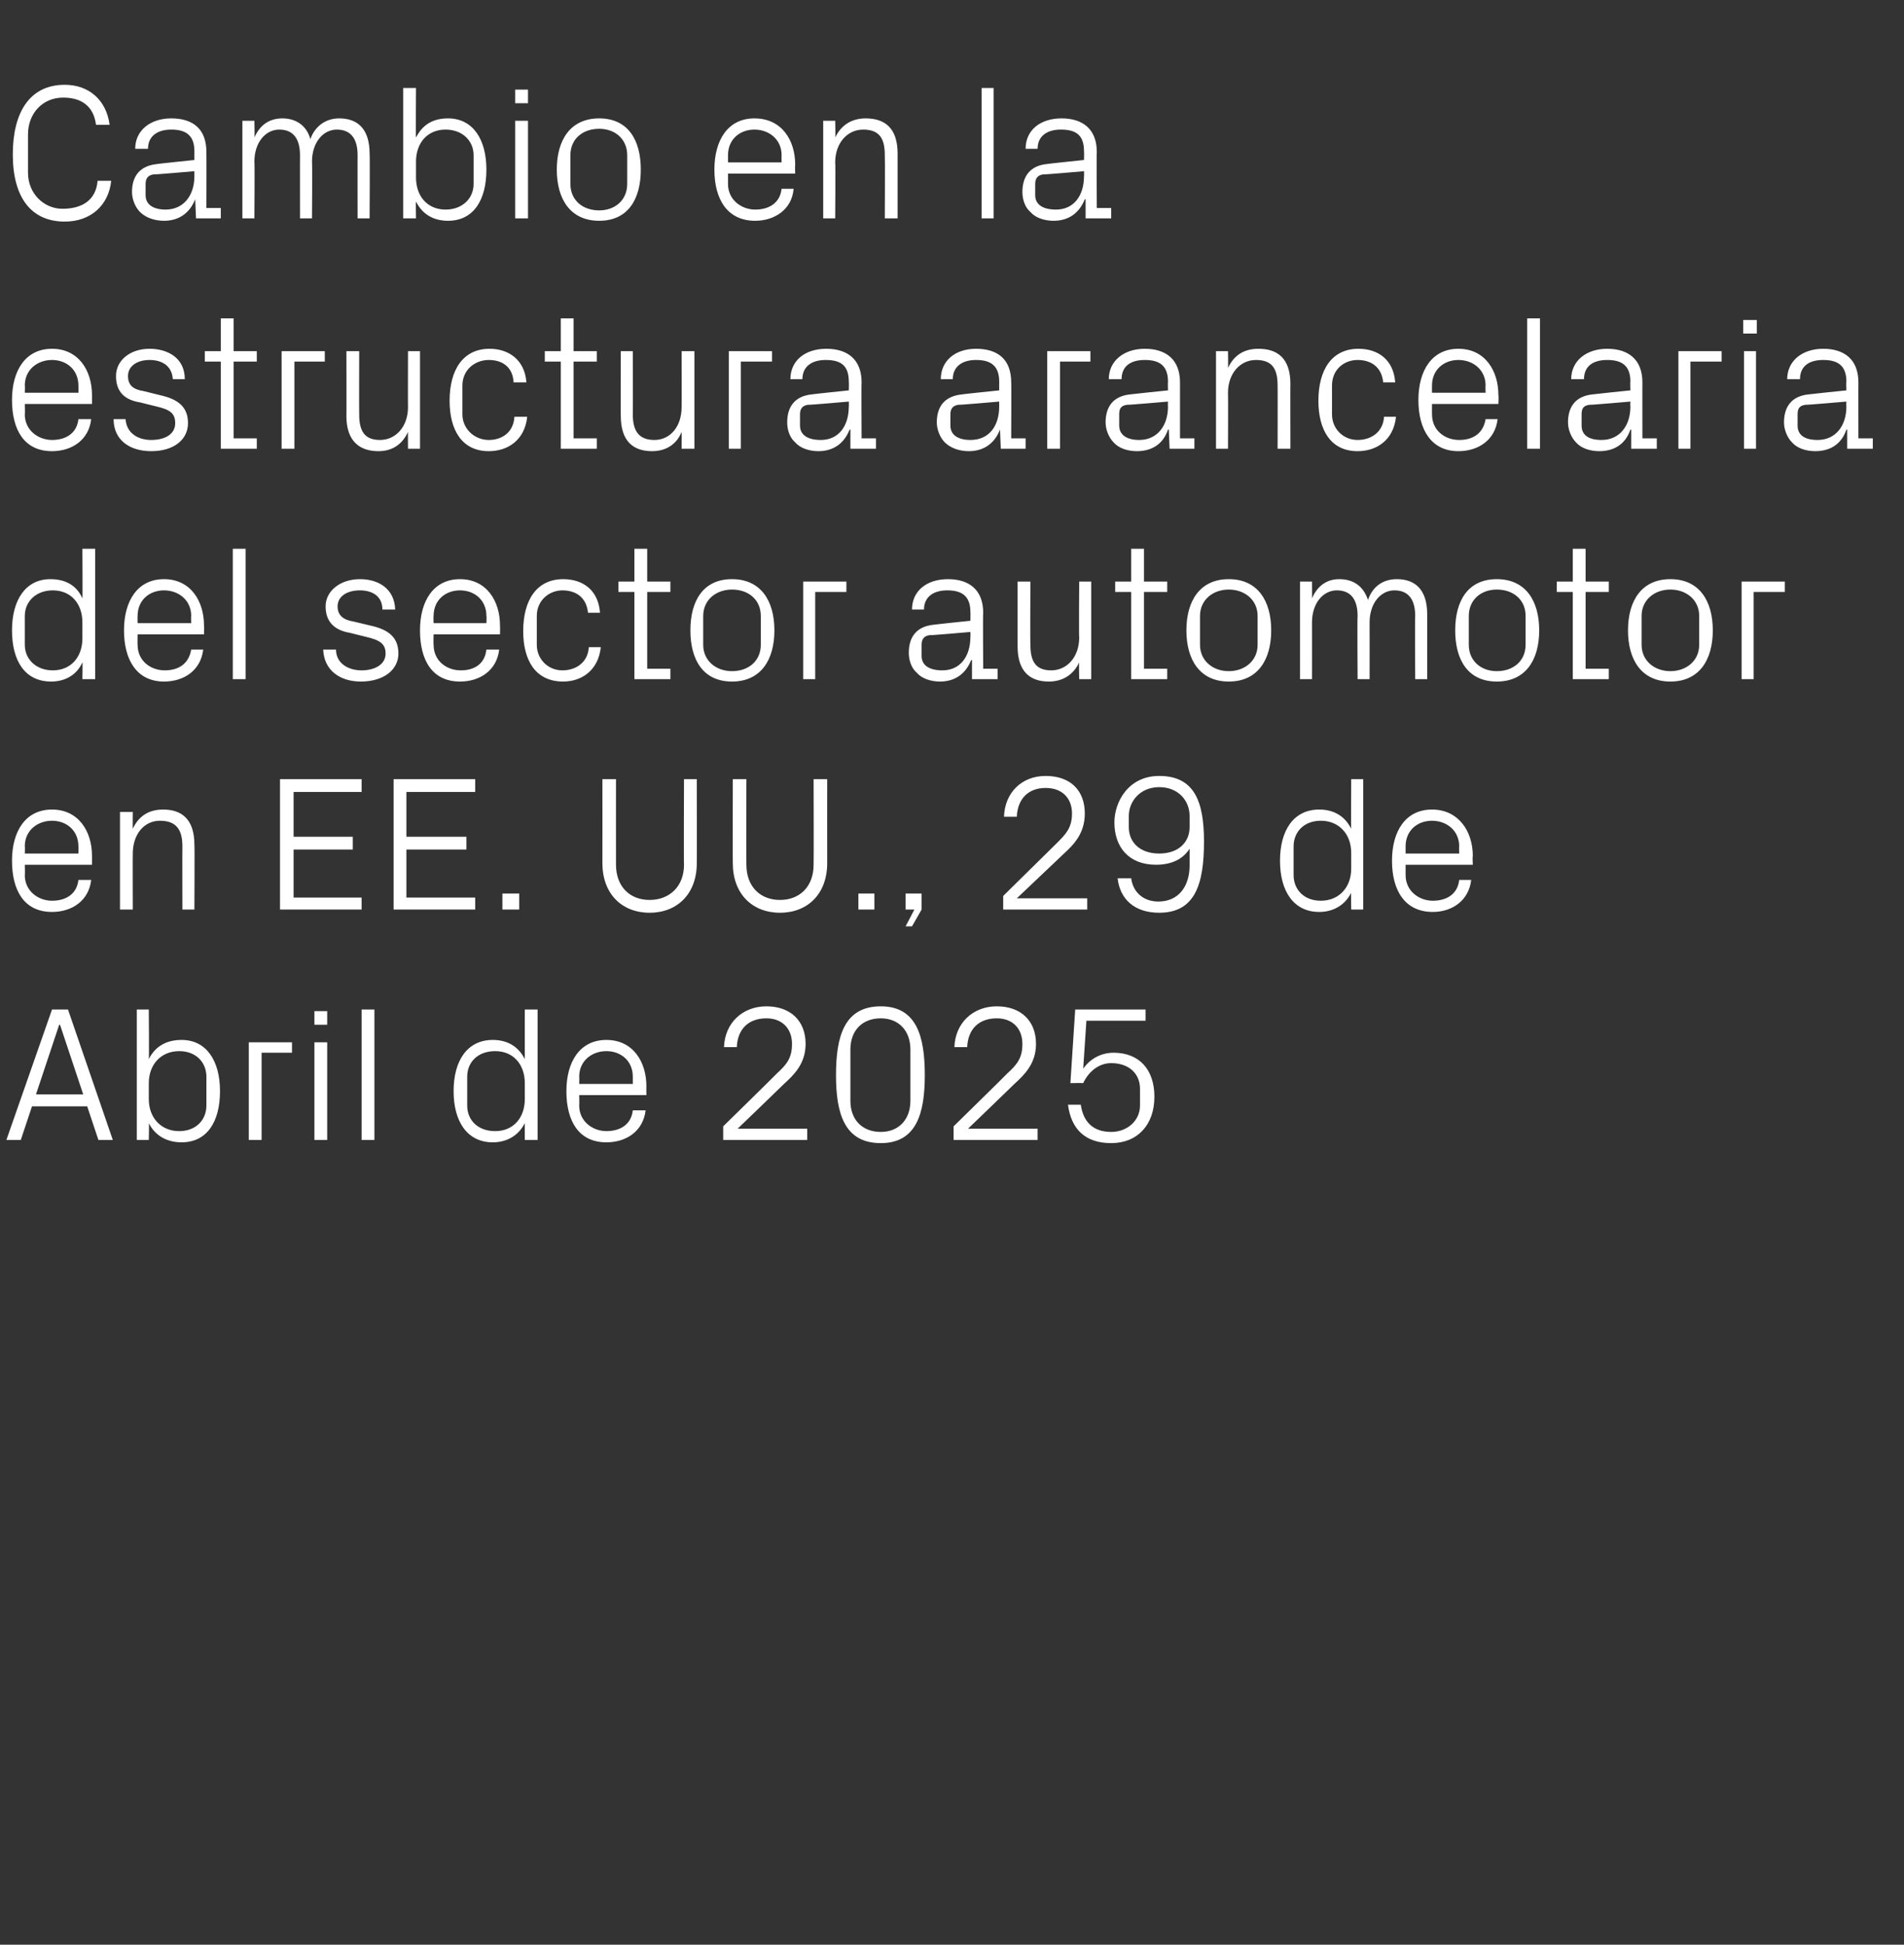 <?xml version="1.0" standalone="no"?><!DOCTYPE svg PUBLIC "-//W3C//DTD SVG 1.1//EN" "http://www.w3.org/Graphics/SVG/1.1/DTD/svg11.dtd"><svg xmlns="http://www.w3.org/2000/svg" version="1.1" width="238px" height="243.1px" viewBox="0 -8 238 243.1" style="top:-8px"><rect x="0" y="-8" width="238" height="243.1" fill="#333333" stroke="none"/>  <desc>Cambio en la estructura arancelaria del sector automotor en EE. UU., 29 de Abril de 2025</desc>  <defs/>  <g id="Polygon65485">    <path d="M 10.9 130.3 L 4 130.3 L 2.6 134.5 L 0.8 134.5 L 6.5 118.2 L 8.5 118.2 L 14.1 134.5 L 12.3 134.5 L 10.9 130.3 Z M 7.4 120.1 L 4.5 128.8 L 10.4 128.8 L 7.5 120.1 L 7.4 120.1 Z M 18.6 129.4 C 18.6 131.7 20.1 133.4 22.4 133.4 C 24.5 133.4 25.8 132 25.8 130.2 C 25.8 130.2 25.8 126.6 25.8 126.6 C 25.8 124.8 24.5 123.4 22.4 123.4 C 20.1 123.4 18.6 125.1 18.6 127.4 C 18.6 127.4 18.6 129.4 18.6 129.4 Z M 17.1 134.5 L 17.1 118.2 L 18.6 118.2 C 18.6 118.2 18.65 124.39 18.6 124.4 C 19.4 122.8 20.8 122 22.7 122 C 25.8 122 27.5 124.6 27.5 128.4 C 27.5 132.2 25.9 134.8 22.7 134.8 C 20.9 134.8 19.4 134 18.6 132.4 C 18.65 132.41 18.6 134.5 18.6 134.5 L 17.1 134.5 Z M 31.1 122.3 L 36.5 122.3 L 36.5 123.6 L 32.7 123.6 L 32.7 134.5 L 31.1 134.5 L 31.1 122.3 Z M 39.3 134.5 L 39.3 122.3 L 40.9 122.3 L 40.9 134.5 L 39.3 134.5 Z M 40.9 120.1 L 39.3 120.1 L 39.3 118.4 L 40.9 118.4 L 40.9 120.1 Z M 45.2 134.5 L 45.2 118.2 L 46.8 118.2 L 46.8 134.5 L 45.2 134.5 Z M 65.6 127.4 C 65.6 125.1 64.2 123.4 61.9 123.4 C 59.7 123.4 58.4 124.8 58.4 126.6 C 58.4 126.6 58.4 130.2 58.4 130.2 C 58.4 132 59.7 133.4 61.9 133.4 C 64.2 133.4 65.6 131.7 65.6 129.4 C 65.6 129.4 65.6 127.4 65.6 127.4 Z M 65.6 134.5 C 65.6 134.5 65.59 132.41 65.6 132.4 C 64.8 134 63.3 134.8 61.6 134.8 C 58.4 134.8 56.7 132.2 56.7 128.4 C 56.7 124.6 58.4 122 61.6 122 C 63.4 122 64.8 122.8 65.6 124.4 C 65.59 124.39 65.6 118.2 65.6 118.2 L 67.2 118.2 L 67.2 134.5 L 65.6 134.5 Z M 79.1 126.6 C 79.1 124.6 77.6 123.4 75.8 123.4 C 74 123.4 72.4 124.6 72.4 126.6 C 72.43 126.6 72.4 127.5 72.4 127.5 L 79.1 127.5 C 79.1 127.5 79.1 126.6 79.1 126.6 Z M 80.7 130.8 C 80.4 133.4 78.3 134.8 75.8 134.8 C 72.3 134.8 70.8 132.1 70.8 128.4 C 70.8 124.7 72.5 122 75.8 122 C 79.1 122 80.8 124.7 80.8 127.8 C 80.78 127.85 80.8 128.9 80.8 128.9 L 72.4 128.9 C 72.4 128.9 72.43 130.2 72.4 130.2 C 72.4 132.2 74.1 133.4 75.8 133.4 C 77.5 133.4 78.9 132.6 79.1 130.8 C 79.1 130.8 80.7 130.8 80.7 130.8 Z M 92.2 133.1 L 100.9 133.1 L 100.9 134.5 L 90.4 134.5 L 90.4 132.8 C 90.4 132.8 97.1 126.24 97.1 126.2 C 98.3 125.1 99 124.3 99 122.5 C 99 120.6 97.8 119.3 95.8 119.3 C 93.6 119.3 92.2 120.6 92.1 122.9 C 92.1 122.9 90.5 122.9 90.5 122.9 C 90.6 119.9 92.8 117.8 95.8 117.8 C 98.8 117.8 100.7 119.6 100.7 122.5 C 100.7 125 99.2 126.4 98 127.5 C 98.01 127.51 92.2 133.1 92.2 133.1 L 92.2 133.1 Z M 110.1 134.9 C 105.5 134.9 104.5 131.1 104.5 126.4 C 104.5 121.6 105.5 117.8 110.1 117.8 C 114.6 117.8 115.6 121.6 115.6 126.4 C 115.6 131.1 114.6 134.9 110.1 134.9 Z M 113.8 123.2 C 113.8 120.8 112.3 119.3 110.1 119.3 C 107.8 119.3 106.3 120.8 106.3 123.2 C 106.3 123.2 106.3 129.6 106.3 129.6 C 106.3 132 107.8 133.5 110.1 133.5 C 112.3 133.5 113.8 132 113.8 129.6 C 113.8 129.6 113.8 123.2 113.8 123.2 Z M 121 133.1 L 129.7 133.1 L 129.7 134.5 L 119.2 134.5 L 119.2 132.8 C 119.2 132.8 125.9 126.24 125.9 126.2 C 127.1 125.1 127.8 124.3 127.8 122.5 C 127.8 120.6 126.6 119.3 124.6 119.3 C 122.4 119.3 121 120.6 120.9 122.9 C 120.9 122.9 119.3 122.9 119.3 122.9 C 119.4 119.9 121.6 117.8 124.6 117.8 C 127.6 117.8 129.5 119.6 129.5 122.5 C 129.5 125 128 126.4 126.8 127.5 C 126.81 127.51 121 133.1 121 133.1 L 121 133.1 Z M 133.8 127.4 L 134.4 118.2 L 143.2 118.2 L 143.2 119.6 L 135.8 119.6 C 135.8 119.6 135.41 125.57 135.4 125.6 C 136.3 124.3 137.7 123.6 139.2 123.6 C 142.4 123.6 144.3 125.7 144.3 129.1 C 144.3 132.6 142.2 134.9 138.9 134.9 C 135.7 134.9 133.9 133.2 133.5 130.1 C 133.5 130.1 135.1 130.1 135.1 130.1 C 135.4 132.2 136.6 133.5 138.9 133.5 C 140.9 133.5 142.5 132.1 142.5 130.2 C 142.5 130.2 142.5 128.1 142.5 128.1 C 142.5 126.2 141.1 124.9 138.9 124.9 C 137.4 124.9 136.1 125.9 135.4 127.4 C 135.38 127.37 133.8 127.4 133.8 127.4 Z " stroke="none" fill="#fff"/>  </g>  <g id="Polygon65484">    <path d="M 9.8 97.8 C 9.8 95.8 8.3 94.6 6.5 94.6 C 4.7 94.6 3.1 95.8 3.1 97.8 C 3.14 97.8 3.1 98.7 3.1 98.7 L 9.8 98.7 C 9.8 98.7 9.82 97.8 9.8 97.8 Z M 11.4 102 C 11.1 104.6 9 106 6.5 106 C 3 106 1.5 103.3 1.5 99.6 C 1.5 95.9 3.2 93.2 6.5 93.2 C 9.8 93.2 11.5 95.9 11.5 99 C 11.5 99.05 11.5 100.1 11.5 100.1 L 3.1 100.1 C 3.1 100.1 3.14 101.4 3.1 101.4 C 3.1 103.4 4.8 104.6 6.5 104.6 C 8.2 104.6 9.6 103.8 9.8 102 C 9.8 102 11.4 102 11.4 102 Z M 22.8 97.8 C 22.8 95.8 22.1 94.6 20 94.6 C 18 94.6 16.6 96.3 16.6 98.7 C 16.58 98.69 16.6 105.7 16.6 105.7 L 15 105.7 L 15 93.5 L 16.6 93.5 C 16.6 93.5 16.58 95.62 16.6 95.6 C 17.3 94.1 18.5 93.2 20.4 93.2 C 22.7 93.2 24.3 94.4 24.3 97.6 C 24.34 97.56 24.3 105.7 24.3 105.7 L 22.8 105.7 C 22.8 105.7 22.78 97.85 22.8 97.8 Z M 35 89.4 L 45.2 89.4 L 45.2 91 L 36.7 91 L 36.7 96.6 L 44.1 96.6 L 44.1 98.2 L 36.7 98.2 L 36.7 104.2 L 45.2 104.2 L 45.2 105.7 L 35 105.7 L 35 89.4 Z M 49.2 89.4 L 59.4 89.4 L 59.4 91 L 50.8 91 L 50.8 96.6 L 58.3 96.6 L 58.3 98.2 L 50.8 98.2 L 50.8 104.2 L 59.4 104.2 L 59.4 105.7 L 49.2 105.7 L 49.2 89.4 Z M 64.9 105.7 L 62.8 105.7 L 62.8 103.7 L 64.9 103.7 L 64.9 105.7 Z M 85.5 89.4 L 87.1 89.4 C 87.1 89.4 87.12 99.91 87.1 99.9 C 87.1 103.7 84.7 106.1 81.2 106.1 C 77.7 106.1 75.3 103.7 75.3 99.9 C 75.31 99.91 75.3 89.4 75.3 89.4 L 77 89.4 C 77 89.4 76.99 100.08 77 100.1 C 77 102.8 78.7 104.5 81.2 104.5 C 83.7 104.5 85.5 102.8 85.5 100.1 C 85.46 100.08 85.5 89.4 85.5 89.4 Z M 101.7 89.4 L 103.4 89.4 C 103.4 89.4 103.39 99.91 103.4 99.9 C 103.4 103.7 101 106.1 97.5 106.1 C 94 106.1 91.6 103.7 91.6 99.9 C 91.58 99.91 91.6 89.4 91.6 89.4 L 93.3 89.4 C 93.3 89.4 93.26 100.08 93.3 100.1 C 93.3 102.8 95 104.5 97.5 104.5 C 100 104.5 101.7 102.8 101.7 100.1 C 101.73 100.08 101.7 89.4 101.7 89.4 Z M 109.3 105.7 L 107.3 105.7 L 107.3 103.7 L 109.3 103.7 L 109.3 105.7 Z M 115.2 105.7 L 114 107.8 L 113.2 107.8 L 114.3 105.7 L 113.2 105.7 L 113.2 103.7 L 115.2 103.7 L 115.2 105.7 Z M 127.1 104.3 L 135.9 104.3 L 135.9 105.7 L 125.4 105.7 L 125.4 104 C 125.4 104 132.07 97.44 132.1 97.4 C 133.2 96.3 134 95.5 134 93.7 C 134 91.8 132.8 90.5 130.7 90.5 C 128.6 90.5 127.2 91.8 127.1 94.1 C 127.1 94.1 125.5 94.1 125.5 94.1 C 125.6 91.1 127.7 89 130.7 89 C 133.8 89 135.6 90.8 135.6 93.7 C 135.6 96.2 134.2 97.6 133 98.7 C 132.98 98.71 127.1 104.3 127.1 104.3 L 127.1 104.3 Z M 150.5 97.2 C 150.5 102.5 149.4 106.1 144.9 106.1 C 141.8 106.1 140 104.4 139.7 101.8 C 139.7 101.8 141.4 101.8 141.4 101.8 C 141.6 103.4 142.8 104.7 144.8 104.7 C 147.4 104.7 148.7 102.7 148.7 100.2 C 148.7 100.2 148.7 98.1 148.7 98.1 C 147.8 99.5 146.3 100.1 144.5 100.1 C 141.1 100.1 139.3 97.9 139.3 94.8 C 139.3 92.3 141 89 144.9 89 C 149.3 89 150.5 92.2 150.5 97.2 Z M 141.1 94 C 141.1 94 141.1 95.4 141.1 95.4 C 141.1 97.3 142.5 98.7 144.9 98.7 C 147.3 98.7 148.7 97.3 148.7 95.4 C 148.7 95.4 148.7 94 148.7 94 C 148.7 92.1 147.3 90.4 144.9 90.4 C 142.5 90.4 141.1 92.2 141.1 94 Z M 168.9 98.6 C 168.9 96.3 167.4 94.6 165.1 94.6 C 163 94.6 161.7 96 161.7 97.8 C 161.7 97.8 161.7 101.4 161.7 101.4 C 161.7 103.2 163 104.6 165.1 104.6 C 167.4 104.6 168.9 102.9 168.9 100.6 C 168.9 100.6 168.9 98.6 168.9 98.6 Z M 168.9 105.7 C 168.9 105.7 168.86 103.61 168.9 103.6 C 168.1 105.2 166.6 106 164.9 106 C 161.7 106 160 103.4 160 99.6 C 160 95.8 161.7 93.2 164.9 93.2 C 166.7 93.2 168.1 94 168.9 95.6 C 168.86 95.59 168.9 89.4 168.9 89.4 L 170.4 89.4 L 170.4 105.7 L 168.9 105.7 Z M 182.4 97.8 C 182.4 95.8 180.8 94.6 179 94.6 C 177.2 94.6 175.7 95.8 175.7 97.8 C 175.7 97.8 175.7 98.7 175.7 98.7 L 182.4 98.7 C 182.4 98.7 182.37 97.8 182.4 97.8 Z M 183.9 102 C 183.6 104.6 181.5 106 179.1 106 C 175.6 106 174 103.3 174 99.6 C 174 95.9 175.7 93.2 179 93.2 C 182.3 93.2 184.1 95.9 184.1 99 C 184.05 99.05 184.1 100.1 184.1 100.1 L 175.7 100.1 C 175.7 100.1 175.7 101.4 175.7 101.4 C 175.7 103.4 177.4 104.6 179.1 104.6 C 180.8 104.6 182.2 103.8 182.4 102 C 182.4 102 183.9 102 183.9 102 Z " stroke="none" fill="#fff"/>  </g>  <g id="Polygon65483">    <path d="M 10.3 69.8 C 10.3 67.5 8.9 65.8 6.6 65.8 C 4.5 65.8 3.1 67.2 3.1 69 C 3.1 69 3.1 72.6 3.1 72.6 C 3.1 74.4 4.5 75.8 6.6 75.8 C 8.9 75.8 10.3 74.1 10.3 71.8 C 10.3 71.8 10.3 69.8 10.3 69.8 Z M 10.3 76.9 C 10.3 76.9 10.34 74.81 10.3 74.8 C 9.6 76.4 8.1 77.2 6.4 77.2 C 3.1 77.2 1.5 74.6 1.5 70.8 C 1.5 67 3.2 64.4 6.3 64.4 C 8.2 64.4 9.6 65.2 10.3 66.8 C 10.34 66.79 10.3 60.6 10.3 60.6 L 11.9 60.6 L 11.9 76.9 L 10.3 76.9 Z M 23.9 69 C 23.9 67 22.3 65.8 20.5 65.8 C 18.7 65.8 17.2 67 17.2 69 C 17.18 69 17.2 69.9 17.2 69.9 L 23.9 69.9 C 23.9 69.9 23.86 69 23.9 69 Z M 25.4 73.2 C 25.1 75.8 23 77.2 20.5 77.2 C 17.1 77.2 15.5 74.5 15.5 70.8 C 15.5 67.1 17.2 64.4 20.5 64.4 C 23.8 64.4 25.5 67.1 25.5 70.2 C 25.54 70.25 25.5 71.3 25.5 71.3 L 17.2 71.3 C 17.2 71.3 17.18 72.6 17.2 72.6 C 17.2 74.6 18.8 75.8 20.6 75.8 C 22.3 75.8 23.6 75 23.9 73.2 C 23.9 73.2 25.4 73.2 25.4 73.2 Z M 29.1 76.9 L 29.1 60.6 L 30.7 60.6 L 30.7 76.9 L 29.1 76.9 Z M 46.3 70.2 C 48.6 70.7 49.8 71.7 49.8 73.7 C 49.8 75.7 48 77.2 45.1 77.2 C 42.5 77.2 40.5 75.8 40.4 73.2 C 40.4 73.2 42 73.2 42 73.2 C 42 74.9 43.5 75.8 45.2 75.8 C 46.8 75.8 48.2 75.1 48.2 73.7 C 48.2 72.5 47.5 72 45.7 71.6 C 45.7 71.6 43.7 71.1 43.7 71.1 C 41.9 70.8 40.7 69.8 40.7 67.8 C 40.7 65.9 42.5 64.4 45 64.4 C 47.2 64.4 49.3 65.5 49.4 68.2 C 49.4 68.2 47.8 68.2 47.8 68.2 C 47.8 66.5 46.5 65.8 45 65.8 C 43.3 65.8 42.2 66.6 42.2 67.8 C 42.2 69 43 69.5 44.2 69.7 C 44.2 69.7 46.3 70.2 46.3 70.2 Z M 60.8 69 C 60.8 67 59.3 65.8 57.5 65.8 C 55.7 65.8 54.2 67 54.2 69 C 54.17 69 54.2 69.9 54.2 69.9 L 60.8 69.9 C 60.8 69.9 60.84 69 60.8 69 Z M 62.4 73.2 C 62.1 75.8 60 77.2 57.5 77.2 C 54 77.2 52.5 74.5 52.5 70.8 C 52.5 67.1 54.2 64.4 57.5 64.4 C 60.8 64.4 62.5 67.1 62.5 70.2 C 62.52 70.25 62.5 71.3 62.5 71.3 L 54.2 71.3 C 54.2 71.3 54.17 72.6 54.2 72.6 C 54.2 74.6 55.8 75.8 57.6 75.8 C 59.3 75.8 60.6 75 60.8 73.2 C 60.8 73.2 62.4 73.2 62.4 73.2 Z M 73.5 68.6 C 73.3 66.6 71.9 65.8 70.3 65.8 C 68.7 65.8 67.1 67 67.1 69 C 67.1 69 67.1 72.6 67.1 72.6 C 67.1 74.4 68.5 75.8 70.3 75.8 C 72 75.8 73.5 74.8 73.6 72.9 C 73.6 72.9 75.1 72.9 75.1 72.9 C 74.8 75.8 72.7 77.2 70.4 77.2 C 66.9 77.2 65.4 74.5 65.4 70.9 C 65.4 67 67.1 64.4 70.4 64.4 C 72.9 64.4 74.8 65.8 75 68.6 C 75 68.6 73.5 68.6 73.5 68.6 Z M 80.9 75.6 L 83.8 75.6 L 83.8 76.9 L 79.3 76.9 L 79.3 66 L 77.3 66 L 77.3 64.7 L 79.3 64.7 L 79.3 60.6 L 80.9 60.6 L 80.9 64.7 L 83.8 64.7 L 83.8 66 L 80.9 66 L 80.9 75.6 Z M 91.5 64.4 C 95.1 64.4 96.8 67.1 96.8 70.8 C 96.8 74.5 95.1 77.2 91.5 77.2 C 87.9 77.2 86.3 74.5 86.3 70.8 C 86.3 67.1 87.9 64.4 91.5 64.4 Z M 95.1 69 C 95.1 67 93.6 65.7 91.5 65.7 C 89.5 65.7 87.9 67 87.9 69 C 87.9 69 87.9 72.6 87.9 72.6 C 87.9 74.6 89.5 75.9 91.5 75.9 C 93.6 75.9 95.1 74.6 95.1 72.6 C 95.1 72.6 95.1 69 95.1 69 Z M 100.4 64.7 L 105.8 64.7 L 105.8 66 L 101.9 66 L 101.9 76.9 L 100.4 76.9 L 100.4 64.7 Z M 121.3 68.5 C 121.3 66.4 120.1 65.8 118.4 65.8 C 116.7 65.8 115.5 66.6 115.5 68.2 C 115.5 68.2 114 68.2 114 68.2 C 114 65.9 115.8 64.4 118.5 64.4 C 121.1 64.4 122.9 65.7 122.9 68.6 C 122.85 68.57 122.9 75.6 122.9 75.6 L 124.7 75.6 L 124.7 76.9 L 121.5 76.9 L 121.5 74.5 C 121.5 74.5 121.39 74.54 121.4 74.5 C 120.7 76.3 119.3 77.2 117.5 77.2 C 116.3 77.2 115.2 76.8 114.6 76.1 C 113.9 75.5 113.6 74.5 113.6 73.6 C 113.6 71.6 114.6 70.3 116.7 70.1 C 116.69 70.08 121.3 69.6 121.3 69.6 C 121.3 69.6 121.32 68.52 121.3 68.5 Z M 116.2 71.4 C 115.5 71.5 115.2 71.9 115.2 72.6 C 115.2 72.6 115.2 74 115.2 74 C 115.2 75.2 116.2 75.8 117.8 75.8 C 120 75.8 121.3 74.1 121.3 71.6 C 121.32 71.59 121.3 71 121.3 71 C 121.3 71 116.23 71.45 116.2 71.4 Z M 128.8 72.6 C 128.8 74.6 129.4 75.8 131.4 75.8 C 133.4 75.8 134.9 74.1 134.9 71.7 C 134.85 71.71 134.9 64.7 134.9 64.7 L 136.4 64.7 L 136.4 76.9 L 134.9 76.9 C 134.9 76.9 134.85 74.78 134.9 74.8 C 134.2 76.3 132.9 77.2 131.1 77.2 C 128.8 77.2 127.2 76 127.2 72.8 C 127.2 72.84 127.2 64.7 127.2 64.7 L 128.8 64.7 C 128.8 64.7 128.76 72.58 128.8 72.6 Z M 143 75.6 L 145.9 75.6 L 145.9 76.9 L 141.4 76.9 L 141.4 66 L 139.4 66 L 139.4 64.7 L 141.4 64.7 L 141.4 60.6 L 143 60.6 L 143 64.7 L 145.9 64.7 L 145.9 66 L 143 66 L 143 75.6 Z M 153.6 64.4 C 157.2 64.4 158.9 67.1 158.9 70.8 C 158.9 74.5 157.2 77.2 153.6 77.2 C 150 77.2 148.3 74.5 148.3 70.8 C 148.3 67.1 150 64.4 153.6 64.4 Z M 157.2 69 C 157.2 67 155.6 65.7 153.6 65.7 C 151.6 65.7 150 67 150 69 C 150 69 150 72.6 150 72.6 C 150 74.6 151.6 75.9 153.6 75.9 C 155.6 75.9 157.2 74.6 157.2 72.6 C 157.2 72.6 157.2 69 157.2 69 Z M 162.5 64.7 L 164 64.7 C 164 64.7 164.01 66.82 164 66.8 C 164.6 65.4 165.7 64.4 167.4 64.4 C 169.1 64.4 170.4 65.2 171 67 C 171.5 65.5 172.7 64.4 174.6 64.4 C 176.8 64.4 178.4 65.6 178.4 68.8 C 178.41 68.76 178.4 76.9 178.4 76.9 L 176.9 76.9 C 176.9 76.9 176.85 68.98 176.9 69 C 176.9 67 176.1 65.8 174.3 65.8 C 172.6 65.8 171.2 67.4 171.2 69.8 C 171.21 69.84 171.2 76.9 171.2 76.9 L 169.7 76.9 C 169.7 76.9 169.65 68.98 169.7 69 C 169.7 67 168.9 65.8 167.1 65.8 C 165.4 65.8 164 67.4 164 69.8 C 164.01 69.84 164 76.9 164 76.9 L 162.5 76.9 L 162.5 64.7 Z M 187.1 64.4 C 190.7 64.4 192.4 67.1 192.4 70.8 C 192.4 74.5 190.7 77.2 187.1 77.2 C 183.5 77.2 181.9 74.5 181.9 70.8 C 181.9 67.1 183.5 64.4 187.1 64.4 Z M 190.7 69 C 190.7 67 189.2 65.7 187.1 65.7 C 185.1 65.7 183.6 67 183.6 69 C 183.6 69 183.6 72.6 183.6 72.6 C 183.6 74.6 185.1 75.9 187.1 75.9 C 189.2 75.9 190.7 74.6 190.7 72.6 C 190.7 72.6 190.7 69 190.7 69 Z M 198.2 75.6 L 201.1 75.6 L 201.1 76.9 L 196.6 76.9 L 196.6 66 L 194.6 66 L 194.6 64.7 L 196.6 64.7 L 196.6 60.6 L 198.2 60.6 L 198.2 64.7 L 201.1 64.7 L 201.1 66 L 198.2 66 L 198.2 75.6 Z M 208.8 64.4 C 212.4 64.4 214.1 67.1 214.1 70.8 C 214.1 74.5 212.4 77.2 208.8 77.2 C 205.2 77.2 203.5 74.5 203.5 70.8 C 203.5 67.1 205.2 64.4 208.8 64.4 Z M 212.4 69 C 212.4 67 210.8 65.7 208.8 65.7 C 206.8 65.7 205.2 67 205.2 69 C 205.2 69 205.2 72.6 205.2 72.6 C 205.2 74.6 206.8 75.9 208.8 75.9 C 210.8 75.9 212.4 74.6 212.4 72.6 C 212.4 72.6 212.4 69 212.4 69 Z M 217.7 64.7 L 223.1 64.7 L 223.1 66 L 219.2 66 L 219.2 76.9 L 217.7 76.9 L 217.7 64.7 Z " stroke="none" fill="#fff"/>  </g>  <g id="Polygon65482">    <path d="M 9.8 40.2 C 9.8 38.2 8.3 37 6.5 37 C 4.7 37 3.1 38.2 3.1 40.2 C 3.14 40.2 3.1 41.1 3.1 41.1 L 9.8 41.1 C 9.8 41.1 9.82 40.2 9.8 40.2 Z M 11.4 44.4 C 11.1 47 9 48.4 6.5 48.4 C 3 48.4 1.5 45.7 1.5 42 C 1.5 38.3 3.2 35.6 6.5 35.6 C 9.8 35.6 11.5 38.3 11.5 41.4 C 11.5 41.45 11.5 42.5 11.5 42.5 L 3.1 42.5 C 3.1 42.5 3.14 43.8 3.1 43.8 C 3.1 45.8 4.8 47 6.5 47 C 8.2 47 9.6 46.2 9.8 44.4 C 9.8 44.4 11.4 44.4 11.4 44.4 Z M 20 41.4 C 22.3 41.9 23.5 42.9 23.5 44.9 C 23.5 46.9 21.8 48.4 18.9 48.4 C 16.2 48.4 14.2 47 14.2 44.4 C 14.2 44.4 15.7 44.4 15.7 44.4 C 15.8 46.1 17.2 47 18.9 47 C 20.6 47 21.9 46.3 21.9 44.9 C 21.9 43.7 21.3 43.2 19.5 42.8 C 19.5 42.8 17.5 42.3 17.5 42.3 C 15.6 42 14.5 41 14.5 39 C 14.5 37.1 16.2 35.6 18.7 35.6 C 20.9 35.6 23.1 36.7 23.1 39.4 C 23.1 39.4 21.6 39.4 21.6 39.4 C 21.5 37.7 20.2 37 18.7 37 C 17.1 37 16 37.8 16 39 C 16 40.2 16.7 40.7 18 40.9 C 18 40.9 20 41.4 20 41.4 Z M 29.2 46.8 L 32.1 46.8 L 32.1 48.1 L 27.6 48.1 L 27.6 37.2 L 25.6 37.2 L 25.6 35.9 L 27.6 35.9 L 27.6 31.8 L 29.2 31.8 L 29.2 35.9 L 32.1 35.9 L 32.1 37.2 L 29.2 37.2 L 29.2 46.8 Z M 35.2 35.9 L 40.6 35.9 L 40.6 37.2 L 36.8 37.2 L 36.8 48.1 L 35.2 48.1 L 35.2 35.9 Z M 44.9 43.8 C 44.9 45.8 45.5 47 47.5 47 C 49.5 47 51 45.3 51 42.9 C 50.98 42.91 51 35.9 51 35.9 L 52.5 35.9 L 52.5 48.1 L 51 48.1 C 51 48.1 50.98 45.98 51 46 C 50.3 47.5 49.1 48.4 47.3 48.4 C 45 48.4 43.3 47.2 43.3 44 C 43.32 44.04 43.3 35.9 43.3 35.9 L 44.9 35.9 C 44.9 35.9 44.88 43.78 44.9 43.8 Z M 64.2 39.8 C 64.1 37.8 62.7 37 61.1 37 C 59.4 37 57.8 38.2 57.8 40.2 C 57.8 40.2 57.8 43.8 57.8 43.8 C 57.8 45.6 59.3 47 61.1 47 C 62.8 47 64.2 46 64.3 44.1 C 64.3 44.1 65.9 44.1 65.9 44.1 C 65.6 47 63.5 48.4 61.1 48.4 C 57.7 48.4 56.2 45.7 56.2 42.1 C 56.2 38.2 57.9 35.6 61.2 35.6 C 63.6 35.6 65.6 37 65.8 39.8 C 65.8 39.8 64.2 39.8 64.2 39.8 Z M 71.7 46.8 L 74.6 46.8 L 74.6 48.1 L 70.1 48.1 L 70.1 37.2 L 68.1 37.2 L 68.1 35.9 L 70.1 35.9 L 70.1 31.8 L 71.7 31.8 L 71.7 35.9 L 74.6 35.9 L 74.6 37.2 L 71.7 37.2 L 71.7 46.8 Z M 79.1 43.8 C 79.1 45.8 79.8 47 81.8 47 C 83.8 47 85.2 45.3 85.2 42.9 C 85.22 42.91 85.2 35.9 85.2 35.9 L 86.8 35.9 L 86.8 48.1 L 85.2 48.1 C 85.2 48.1 85.22 45.98 85.2 46 C 84.6 47.5 83.3 48.4 81.5 48.4 C 79.2 48.4 77.6 47.2 77.6 44 C 77.57 44.04 77.6 35.9 77.6 35.9 L 79.1 35.9 C 79.1 35.9 79.13 43.78 79.1 43.8 Z M 91.1 35.9 L 96.5 35.9 L 96.5 37.2 L 92.6 37.2 L 92.6 48.1 L 91.1 48.1 L 91.1 35.9 Z M 106.1 39.7 C 106.1 37.6 105 37 103.2 37 C 101.5 37 100.3 37.8 100.3 39.4 C 100.3 39.4 98.8 39.4 98.8 39.4 C 98.8 37.1 100.6 35.6 103.3 35.6 C 105.9 35.6 107.7 36.9 107.7 39.8 C 107.66 39.77 107.7 46.8 107.7 46.8 L 109.5 46.8 L 109.5 48.1 L 106.3 48.1 L 106.3 45.7 C 106.3 45.7 106.2 45.74 106.2 45.7 C 105.5 47.5 104.1 48.4 102.3 48.4 C 101.1 48.4 100 48 99.4 47.3 C 98.7 46.7 98.4 45.7 98.4 44.8 C 98.4 42.8 99.4 41.5 101.5 41.3 C 101.49 41.28 106.1 40.8 106.1 40.8 C 106.1 40.8 106.13 39.72 106.1 39.7 Z M 101 42.6 C 100.3 42.7 100 43.1 100 43.8 C 100 43.8 100 45.2 100 45.2 C 100 46.4 101 47 102.6 47 C 104.8 47 106.1 45.3 106.1 42.8 C 106.13 42.79 106.1 42.2 106.1 42.2 C 106.1 42.2 101.04 42.65 101 42.6 Z M 124.9 39.7 C 124.9 37.6 123.7 37 122 37 C 120.3 37 119.1 37.8 119.1 39.4 C 119.1 39.4 117.6 39.4 117.6 39.4 C 117.6 37.1 119.4 35.6 122 35.6 C 124.7 35.6 126.4 36.9 126.4 39.8 C 126.43 39.77 126.4 46.8 126.4 46.8 L 128.2 46.8 L 128.2 48.1 L 125.1 48.1 L 125 45.7 C 125 45.7 124.97 45.74 125 45.7 C 124.3 47.5 122.9 48.4 121.1 48.4 C 119.9 48.4 118.8 48 118.1 47.3 C 117.5 46.7 117.1 45.7 117.1 44.8 C 117.1 42.8 118.1 41.5 120.3 41.3 C 120.26 41.28 124.9 40.8 124.9 40.8 C 124.9 40.8 124.89 39.72 124.9 39.7 Z M 119.8 42.6 C 119.1 42.7 118.8 43.1 118.8 43.8 C 118.8 43.8 118.8 45.2 118.8 45.2 C 118.8 46.4 119.8 47 121.3 47 C 123.6 47 124.9 45.3 124.9 42.8 C 124.89 42.79 124.9 42.2 124.9 42.2 C 124.9 42.2 119.81 42.65 119.8 42.6 Z M 130.9 35.9 L 136.3 35.9 L 136.3 37.2 L 132.5 37.2 L 132.5 48.1 L 130.9 48.1 L 130.9 35.9 Z M 146 39.7 C 146 37.6 144.8 37 143.1 37 C 141.3 37 140.2 37.8 140.2 39.4 C 140.2 39.4 138.6 39.4 138.6 39.4 C 138.6 37.1 140.5 35.6 143.1 35.6 C 145.7 35.6 147.5 36.9 147.5 39.8 C 147.5 39.77 147.5 46.8 147.5 46.8 L 149.3 46.8 L 149.3 48.1 L 146.2 48.1 L 146.1 45.7 C 146.1 45.7 146.04 45.74 146 45.7 C 145.4 47.5 144 48.4 142.1 48.4 C 140.9 48.4 139.8 48 139.2 47.3 C 138.6 46.7 138.2 45.7 138.2 44.8 C 138.2 42.8 139.2 41.5 141.3 41.3 C 141.33 41.28 146 40.8 146 40.8 C 146 40.8 145.97 39.72 146 39.7 Z M 140.9 42.6 C 140.1 42.7 139.9 43.1 139.9 43.8 C 139.9 43.8 139.9 45.2 139.9 45.2 C 139.9 46.4 140.9 47 142.4 47 C 144.6 47 146 45.3 146 42.8 C 145.97 42.79 146 42.2 146 42.2 C 146 42.2 140.88 42.65 140.9 42.6 Z M 159.7 40.2 C 159.7 38.2 159.1 37 157 37 C 155 37 153.5 38.7 153.5 41.1 C 153.53 41.09 153.5 48.1 153.5 48.1 L 152 48.1 L 152 35.9 L 153.5 35.9 C 153.5 35.9 153.53 38.02 153.5 38 C 154.2 36.5 155.4 35.6 157.3 35.6 C 159.7 35.6 161.3 36.8 161.3 40 C 161.28 39.96 161.3 48.1 161.3 48.1 L 159.7 48.1 C 159.7 48.1 159.72 40.25 159.7 40.2 Z M 172.9 39.8 C 172.7 37.8 171.3 37 169.7 37 C 168 37 166.5 38.2 166.5 40.2 C 166.5 40.2 166.5 43.8 166.5 43.8 C 166.5 45.6 167.9 47 169.7 47 C 171.4 47 172.9 46 173 44.1 C 173 44.1 174.5 44.1 174.5 44.1 C 174.2 47 172.1 48.4 169.7 48.4 C 166.3 48.4 164.8 45.7 164.8 42.1 C 164.8 38.2 166.5 35.6 169.8 35.6 C 172.3 35.6 174.2 37 174.4 39.8 C 174.4 39.8 172.9 39.8 172.9 39.8 Z M 185.7 40.2 C 185.7 38.2 184.1 37 182.3 37 C 180.5 37 179 38.2 179 40.2 C 178.99 40.2 179 41.1 179 41.1 L 185.7 41.1 C 185.7 41.1 185.66 40.2 185.7 40.2 Z M 187.2 44.4 C 186.9 47 184.8 48.4 182.3 48.4 C 178.9 48.4 177.3 45.7 177.3 42 C 177.3 38.3 179 35.6 182.3 35.6 C 185.6 35.6 187.3 38.3 187.3 41.4 C 187.34 41.45 187.3 42.5 187.3 42.5 L 179 42.5 C 179 42.5 178.99 43.8 179 43.8 C 179 45.8 180.6 47 182.4 47 C 184.1 47 185.4 46.2 185.7 44.4 C 185.7 44.4 187.2 44.4 187.2 44.4 Z M 190.9 48.1 L 190.9 31.8 L 192.5 31.8 L 192.5 48.1 L 190.9 48.1 Z M 203.8 39.7 C 203.8 37.6 202.6 37 200.9 37 C 199.1 37 198 37.8 198 39.4 C 198 39.4 196.4 39.4 196.4 39.4 C 196.4 37.1 198.3 35.6 200.9 35.6 C 203.5 35.6 205.3 36.9 205.3 39.8 C 205.29 39.77 205.3 46.8 205.3 46.8 L 207.1 46.8 L 207.1 48.1 L 203.9 48.1 L 203.9 45.7 C 203.9 45.7 203.83 45.74 203.8 45.7 C 203.2 47.5 201.8 48.4 199.9 48.4 C 198.7 48.4 197.6 48 197 47.3 C 196.4 46.7 196 45.7 196 44.8 C 196 42.8 197 41.5 199.1 41.3 C 199.12 41.28 203.8 40.8 203.8 40.8 C 203.8 40.8 203.76 39.72 203.8 39.7 Z M 198.7 42.6 C 197.9 42.7 197.7 43.1 197.7 43.8 C 197.7 43.8 197.7 45.2 197.7 45.2 C 197.7 46.4 198.6 47 200.2 47 C 202.4 47 203.8 45.3 203.8 42.8 C 203.76 42.79 203.8 42.2 203.8 42.2 C 203.8 42.2 198.67 42.65 198.7 42.6 Z M 209.8 35.9 L 215.2 35.9 L 215.2 37.2 L 211.3 37.2 L 211.3 48.1 L 209.8 48.1 L 209.8 35.9 Z M 218 48.1 L 218 35.9 L 219.5 35.9 L 219.5 48.1 L 218 48.1 Z M 219.6 33.7 L 217.9 33.7 L 217.9 32 L 219.6 32 L 219.6 33.7 Z M 230.8 39.7 C 230.8 37.6 229.6 37 227.9 37 C 226.1 37 225 37.8 225 39.4 C 225 39.4 223.4 39.4 223.4 39.4 C 223.4 37.1 225.3 35.6 227.9 35.6 C 230.5 35.6 232.3 36.9 232.3 39.8 C 232.29 39.77 232.3 46.8 232.3 46.8 L 234.1 46.8 L 234.1 48.1 L 230.9 48.1 L 230.9 45.7 C 230.9 45.7 230.83 45.74 230.8 45.7 C 230.2 47.5 228.8 48.4 226.9 48.4 C 225.7 48.4 224.6 48 224 47.3 C 223.4 46.7 223 45.7 223 44.8 C 223 42.8 224 41.5 226.1 41.3 C 226.12 41.28 230.8 40.8 230.8 40.8 C 230.8 40.8 230.76 39.72 230.8 39.7 Z M 225.7 42.6 C 224.9 42.7 224.7 43.1 224.7 43.8 C 224.7 43.8 224.7 45.2 224.7 45.2 C 224.7 46.4 225.6 47 227.2 47 C 229.4 47 230.8 45.3 230.8 42.8 C 230.76 42.79 230.8 42.2 230.8 42.2 C 230.8 42.2 225.67 42.65 225.7 42.6 Z " stroke="none" fill="#fff"/>  </g>  <g id="Polygon65481">    <path d="M 1.6 11.3 C 1.6 6.2 3.6 2.6 8.1 2.6 C 11.1 2.6 13.3 4.5 13.7 7.6 C 13.7 7.6 12 7.6 12 7.6 C 11.7 5.2 10.1 4.2 7.9 4.2 C 5.3 4.2 3.5 6.2 3.5 8.8 C 3.5 8.8 3.5 13.6 3.5 13.6 C 3.5 16.2 5.5 18.1 7.8 18.1 C 10.3 18.1 12 17 12.2 14.6 C 12.2 14.6 13.9 14.6 13.9 14.6 C 13.6 17.6 11.4 19.7 8.1 19.7 C 3.9 19.7 1.6 16.7 1.6 11.3 Z M 24.3 10.9 C 24.3 8.8 23.1 8.2 21.4 8.2 C 19.7 8.2 18.5 9 18.5 10.6 C 18.5 10.6 16.9 10.6 16.9 10.6 C 16.9 8.3 18.8 6.8 21.4 6.8 C 24.1 6.8 25.8 8.1 25.8 11 C 25.82 10.97 25.8 18 25.8 18 L 27.6 18 L 27.6 19.3 L 24.5 19.3 L 24.4 16.9 C 24.4 16.9 24.36 16.94 24.4 16.9 C 23.7 18.7 22.3 19.6 20.5 19.6 C 19.3 19.6 18.2 19.2 17.5 18.5 C 16.9 17.9 16.5 16.9 16.5 16 C 16.5 14 17.5 12.7 19.7 12.5 C 19.66 12.48 24.3 12 24.3 12 C 24.3 12 24.29 10.92 24.3 10.9 Z M 19.2 13.8 C 18.5 13.9 18.2 14.3 18.2 15 C 18.2 15 18.2 16.4 18.2 16.4 C 18.2 17.6 19.2 18.2 20.7 18.2 C 22.9 18.2 24.3 16.5 24.3 14 C 24.29 13.99 24.3 13.4 24.3 13.4 C 24.3 13.4 19.2 13.85 19.2 13.8 Z M 30.3 7.1 L 31.8 7.1 C 31.8 7.1 31.85 9.22 31.8 9.2 C 32.4 7.8 33.5 6.8 35.3 6.8 C 36.9 6.8 38.3 7.6 38.8 9.4 C 39.3 7.9 40.6 6.8 42.4 6.8 C 44.6 6.8 46.2 8 46.2 11.2 C 46.25 11.16 46.2 19.3 46.2 19.3 L 44.7 19.3 C 44.7 19.3 44.69 11.38 44.7 11.4 C 44.7 9.4 43.9 8.2 42.1 8.2 C 40.4 8.2 39 9.8 39 12.2 C 39.05 12.24 39 19.3 39 19.3 L 37.5 19.3 C 37.5 19.3 37.49 11.38 37.5 11.4 C 37.5 9.4 36.7 8.2 34.9 8.2 C 33.2 8.2 31.8 9.8 31.8 12.2 C 31.85 12.24 31.8 19.3 31.8 19.3 L 30.3 19.3 L 30.3 7.1 Z M 52 14.2 C 52 16.5 53.4 18.2 55.7 18.2 C 57.8 18.2 59.2 16.8 59.2 15 C 59.2 15 59.2 11.4 59.2 11.4 C 59.2 9.6 57.8 8.2 55.7 8.2 C 53.4 8.2 52 9.9 52 12.2 C 52 12.2 52 14.2 52 14.2 Z M 50.4 19.3 L 50.4 3 L 52 3 C 52 3 51.96 9.19 52 9.2 C 52.8 7.6 54.1 6.8 56 6.8 C 59.1 6.8 60.8 9.4 60.8 13.2 C 60.8 17 59.2 19.6 56 19.6 C 54.2 19.6 52.8 18.8 52 17.2 C 51.96 17.21 52 19.3 52 19.3 L 50.4 19.3 Z M 64.4 19.3 L 64.4 7.1 L 66 7.1 L 66 19.3 L 64.4 19.3 Z M 66 4.9 L 64.4 4.9 L 64.4 3.2 L 66 3.2 L 66 4.9 Z M 74.9 6.8 C 78.5 6.8 80.1 9.5 80.1 13.2 C 80.1 16.9 78.5 19.6 74.9 19.6 C 71.3 19.6 69.6 16.9 69.6 13.2 C 69.6 9.5 71.3 6.8 74.9 6.8 Z M 78.4 11.4 C 78.4 9.4 76.9 8.1 74.9 8.1 C 72.8 8.1 71.3 9.4 71.3 11.4 C 71.3 11.4 71.3 15 71.3 15 C 71.3 17 72.8 18.3 74.9 18.3 C 76.9 18.3 78.4 17 78.4 15 C 78.4 15 78.4 11.4 78.4 11.4 Z M 97.7 11.4 C 97.7 9.4 96.1 8.2 94.3 8.2 C 92.5 8.2 91 9.4 91 11.4 C 91.01 11.4 91 12.3 91 12.3 L 97.7 12.3 C 97.7 12.3 97.68 11.4 97.7 11.4 Z M 99.2 15.6 C 99 18.2 96.8 19.6 94.4 19.6 C 90.9 19.6 89.3 16.9 89.3 13.2 C 89.3 9.5 91 6.8 94.3 6.8 C 97.7 6.8 99.4 9.5 99.4 12.6 C 99.36 12.65 99.4 13.7 99.4 13.7 L 91 13.7 C 91 13.7 91.01 15 91 15 C 91 17 92.7 18.2 94.4 18.2 C 96.1 18.2 97.5 17.4 97.7 15.6 C 97.7 15.6 99.2 15.6 99.2 15.6 Z M 110.6 11.4 C 110.6 9.4 110 8.2 107.9 8.2 C 105.9 8.2 104.4 9.9 104.4 12.3 C 104.45 12.29 104.4 19.3 104.4 19.3 L 102.9 19.3 L 102.9 7.1 L 104.4 7.1 C 104.4 7.1 104.45 9.22 104.4 9.2 C 105.1 7.7 106.4 6.8 108.2 6.8 C 110.6 6.8 112.2 8 112.2 11.2 C 112.2 11.16 112.2 19.3 112.2 19.3 L 110.6 19.3 C 110.6 19.3 110.64 11.45 110.6 11.4 Z M 122.7 19.3 L 122.7 3 L 124.2 3 L 124.2 19.3 L 122.7 19.3 Z M 135.5 10.9 C 135.5 8.8 134.4 8.2 132.6 8.2 C 130.9 8.2 129.7 9 129.7 10.6 C 129.7 10.6 128.2 10.6 128.2 10.6 C 128.2 8.3 130 6.8 132.7 6.8 C 135.3 6.8 137.1 8.1 137.1 11 C 137.06 10.97 137.1 18 137.1 18 L 138.9 18 L 138.9 19.3 L 135.7 19.3 L 135.7 16.9 C 135.7 16.9 135.6 16.94 135.6 16.9 C 134.9 18.7 133.5 19.6 131.7 19.6 C 130.5 19.6 129.4 19.2 128.8 18.5 C 128.1 17.9 127.8 16.9 127.8 16 C 127.8 14 128.8 12.7 130.9 12.5 C 130.89 12.48 135.5 12 135.5 12 C 135.5 12 135.53 10.92 135.5 10.9 Z M 130.4 13.8 C 129.7 13.9 129.4 14.3 129.4 15 C 129.4 15 129.4 16.4 129.4 16.4 C 129.4 17.6 130.4 18.2 132 18.2 C 134.2 18.2 135.5 16.5 135.5 14 C 135.53 13.99 135.5 13.4 135.5 13.4 C 135.5 13.4 130.44 13.85 130.4 13.8 Z " stroke="none" fill="#fff"/>  </g></svg>